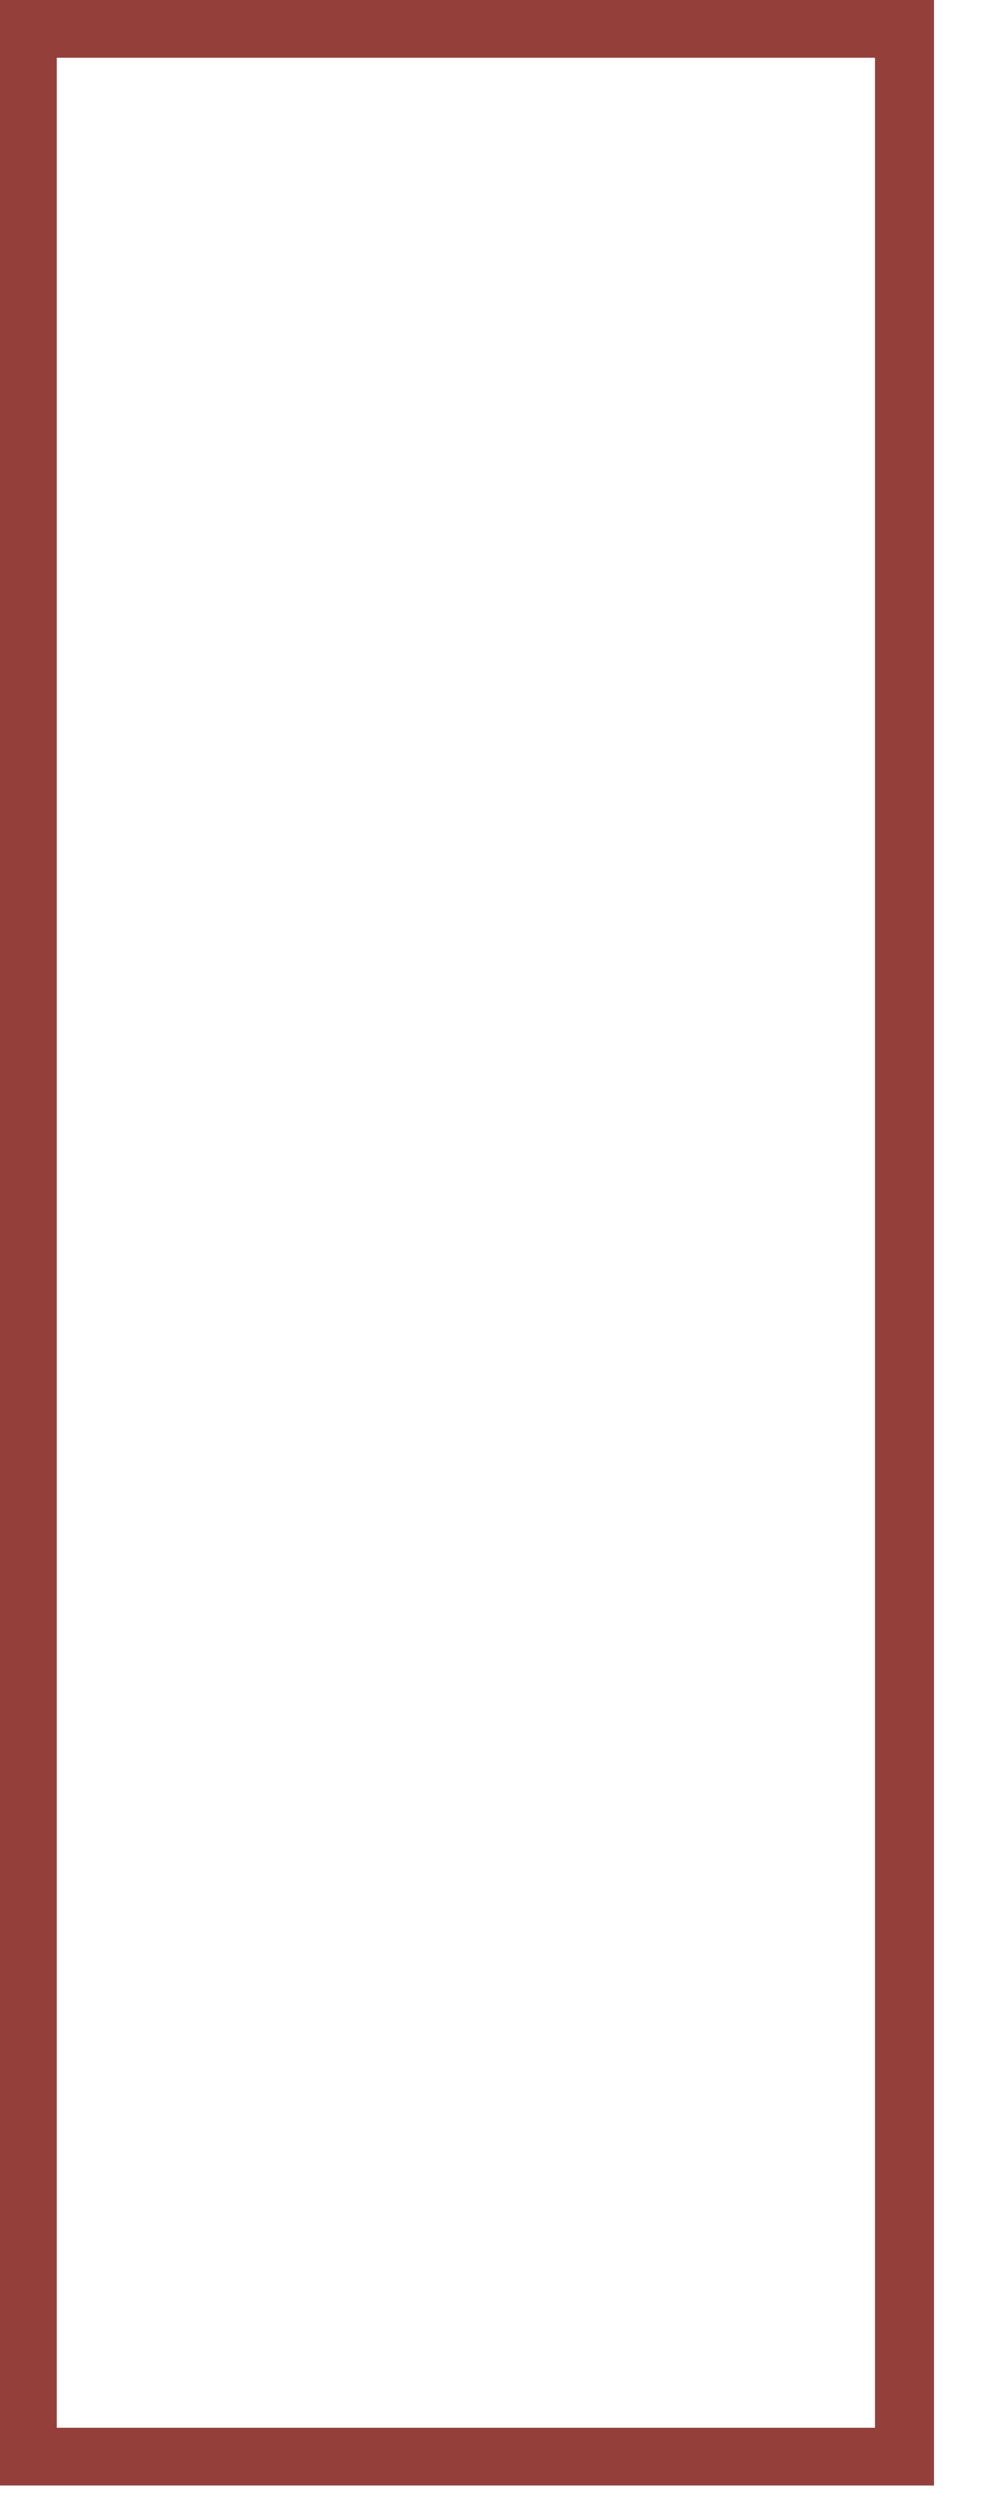 <?xml version="1.0" encoding="utf-8"?>
<svg xmlns="http://www.w3.org/2000/svg" fill="none" height="100%" overflow="visible" preserveAspectRatio="none" style="display: block;" viewBox="0 0 4 10" width="100%">
<path clip-rule="evenodd" d="M0 0H3.736V9.942H0V0ZM0.227 0.231V9.711H3.5V0.231H0.227Z" fill="#943F3A" fill-rule="evenodd" id="Vector"/>
</svg>